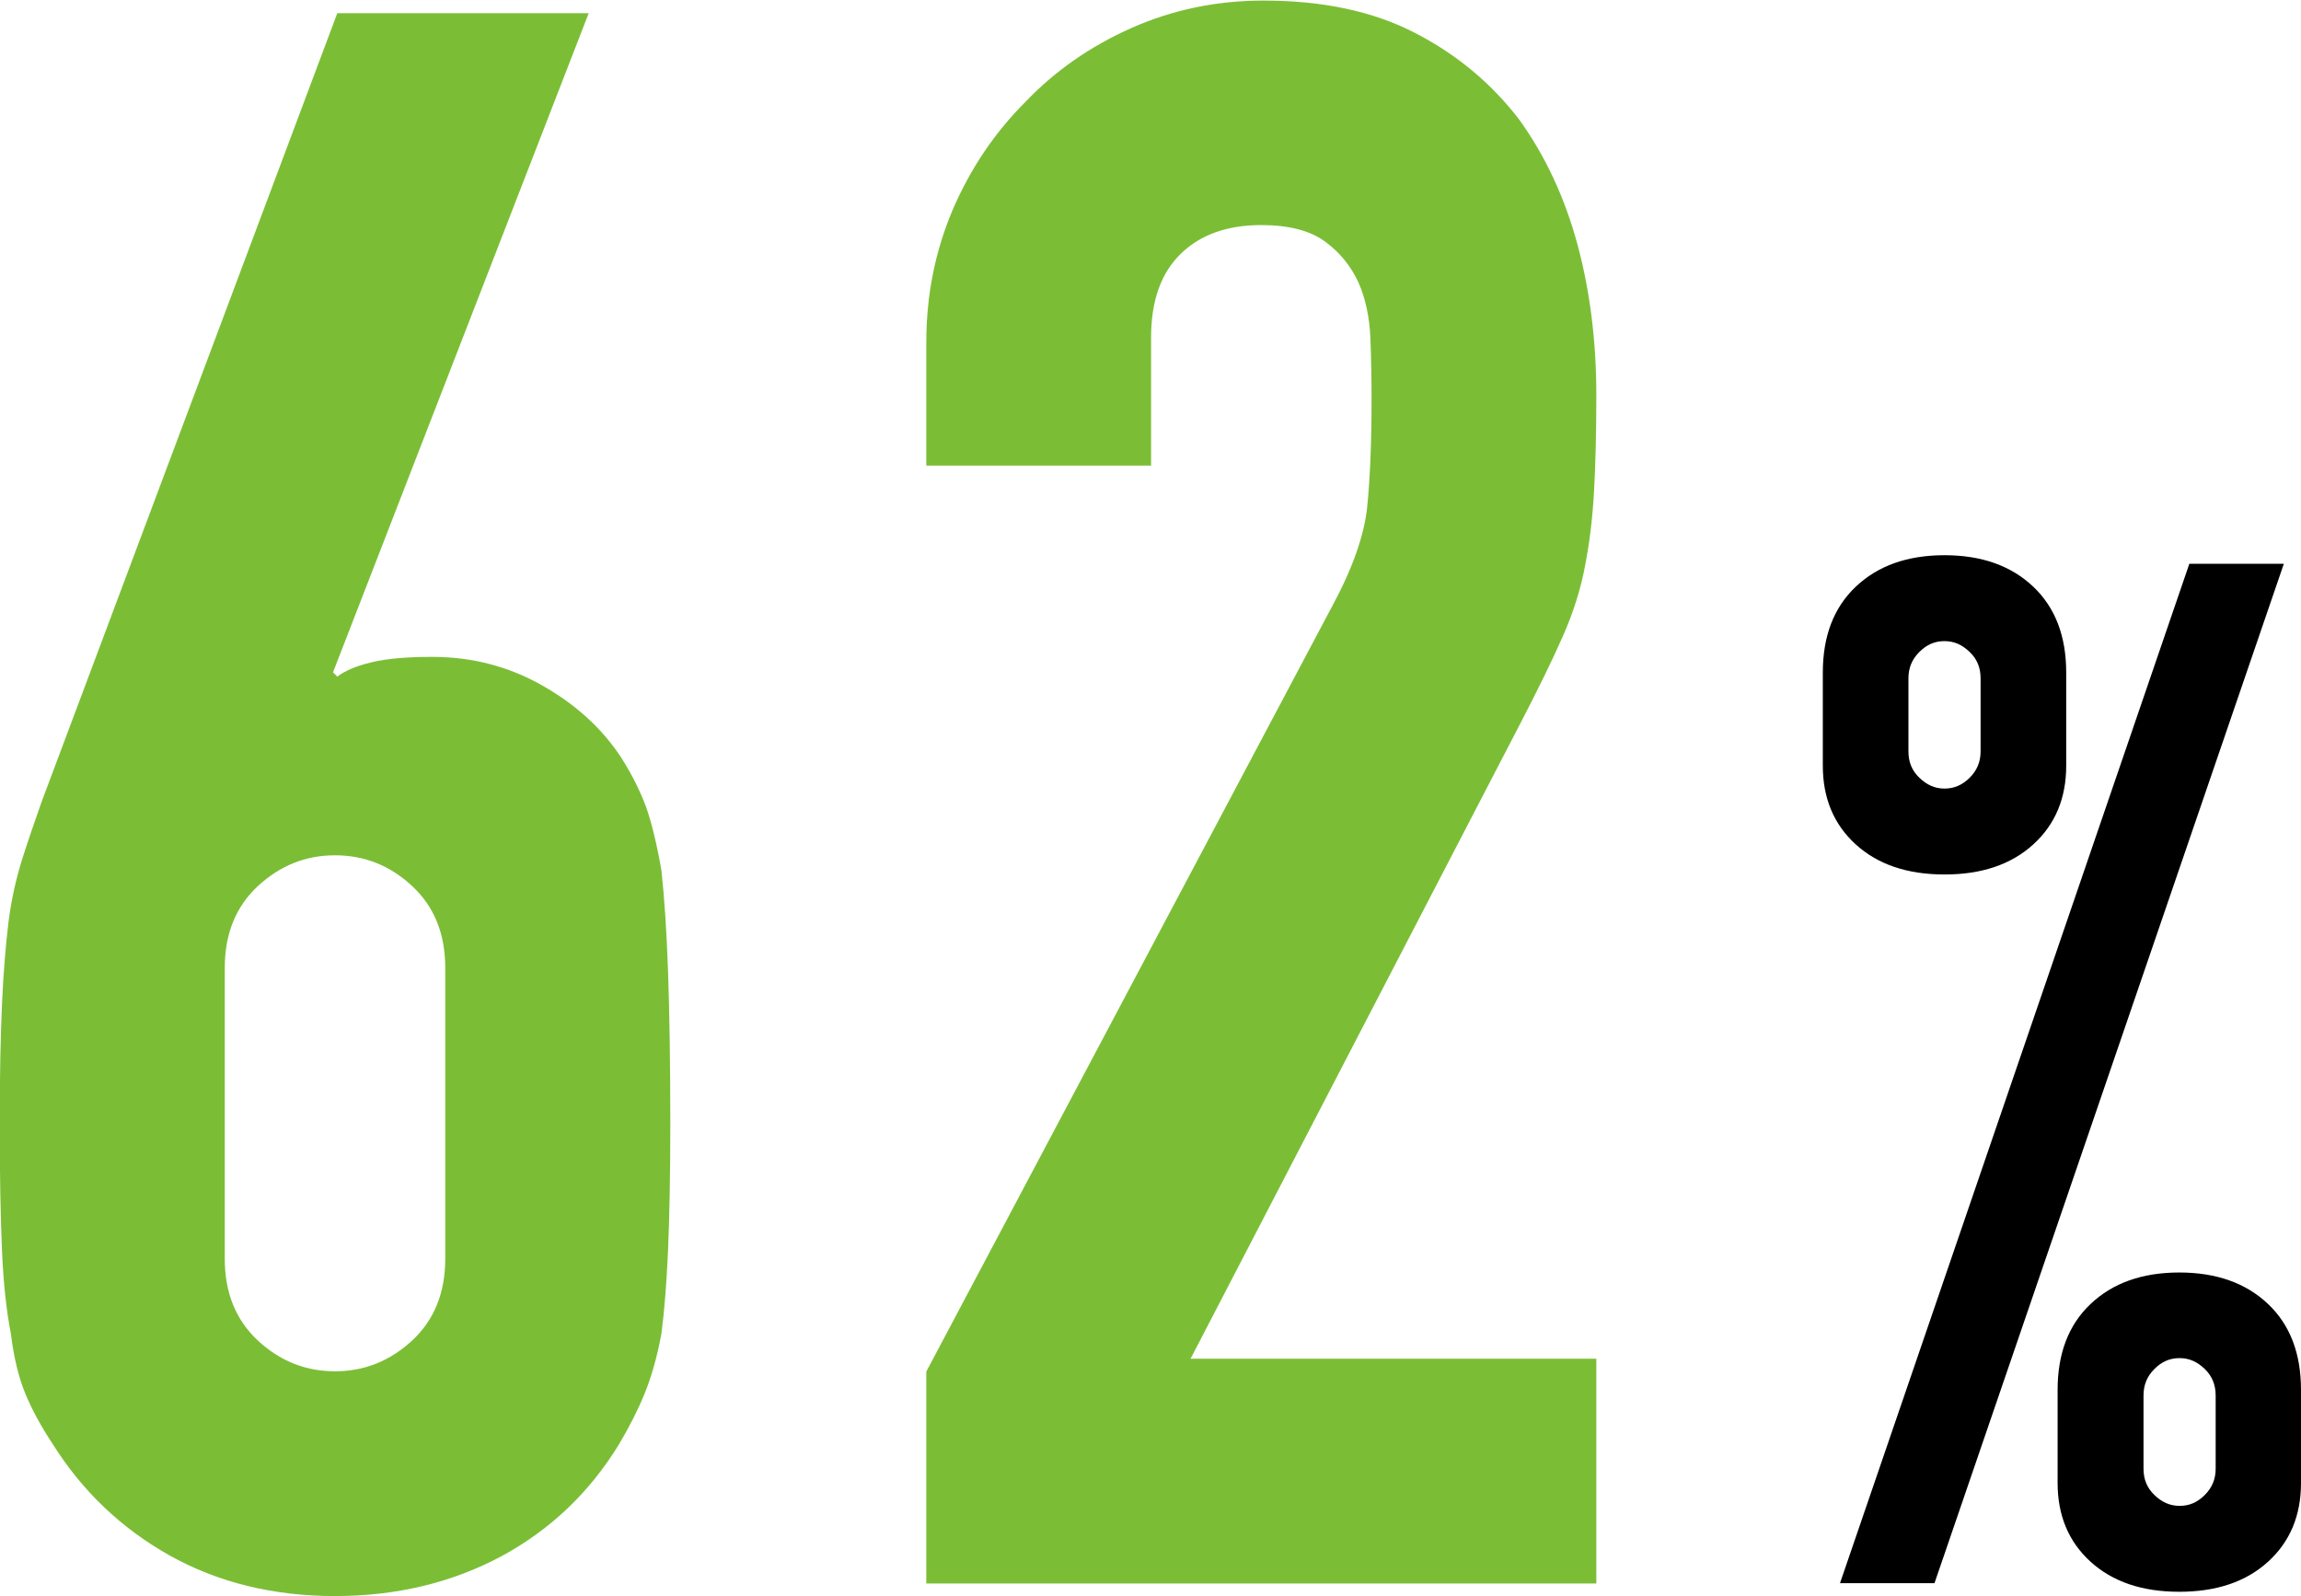 <?xml version="1.0" encoding="UTF-8"?><svg id="_レイヤー_2" xmlns="http://www.w3.org/2000/svg" viewBox="0 0 80.36 55.75"><defs><style>.cls-1{fill:#000;}.cls-1,.cls-2{stroke-width:0px;}.cls-2{fill:#7bbe36;}</style></defs><g id="_レイヤー_1-2"><path class="cls-2" d="M20.56.46l-8.93,23.02.15.15c.26-.2.65-.37,1.19-.5.54-.13,1.24-.19,2.12-.19,1.39,0,2.67.33,3.85,1,1.18.67,2.1,1.51,2.77,2.54.36.57.64,1.13.85,1.69.2.57.38,1.31.54,2.23.1.92.18,2.09.23,3.5.05,1.41.08,3.2.08,5.35,0,1.8-.03,3.27-.08,4.43-.05,1.16-.13,2.12-.23,2.89-.15.82-.35,1.51-.58,2.08-.23.57-.53,1.16-.89,1.77-1.03,1.69-2.4,3-4.12,3.93-1.72.92-3.66,1.39-5.81,1.39s-4.08-.47-5.78-1.42c-1.69-.95-3.05-2.25-4.08-3.89-.41-.62-.73-1.21-.96-1.77-.23-.56-.4-1.26-.5-2.08-.15-.77-.26-1.73-.31-2.89-.05-1.16-.08-2.63-.08-4.43,0-1.69.03-3.09.08-4.2.05-1.1.13-2.07.23-2.89.1-.77.26-1.47.46-2.12.2-.64.44-1.32.69-2.04L11.78.46h8.78ZM15.55,33.8c0-1.18-.38-2.13-1.15-2.85-.77-.72-1.67-1.08-2.7-1.08s-1.92.36-2.7,1.08c-.77.72-1.15,1.67-1.15,2.85v10.16c0,1.18.38,2.13,1.15,2.85.77.72,1.67,1.08,2.7,1.08s1.92-.36,2.7-1.08c.77-.72,1.15-1.67,1.15-2.85v-10.16Z"/><path class="cls-2" d="M32.35,55.29v-7.39l14.17-26.72c.72-1.33,1.13-2.5,1.23-3.5.1-1,.15-2.25.15-3.74,0-.67-.01-1.37-.04-2.12-.03-.74-.17-1.4-.42-1.96-.26-.56-.64-1.04-1.16-1.42-.51-.38-1.26-.58-2.23-.58-1.18,0-2.12.33-2.81,1-.69.67-1.04,1.64-1.04,2.93v4.47h-7.85v-4.31c0-1.64.31-3.18.92-4.62.62-1.44,1.46-2.69,2.54-3.77,1.03-1.08,2.26-1.94,3.7-2.58,1.44-.64,2.98-.96,4.62-.96,2.05,0,3.81.37,5.27,1.12,1.46.75,2.68,1.76,3.66,3.04.92,1.28,1.6,2.75,2.04,4.39.44,1.64.65,3.39.65,5.24,0,1.33-.03,2.45-.08,3.35-.05.9-.15,1.76-.31,2.58-.15.82-.41,1.64-.77,2.46-.36.82-.85,1.82-1.46,3l-11.55,22.25h14.17v7.85h-23.41Z"/><path class="cls-1" d="M67.91,30.54c-1.3,0-2.33-.35-3.1-1.05-.77-.7-1.15-1.62-1.15-2.75v-3.25c0-1.27.38-2.27,1.15-3,.77-.73,1.8-1.1,3.1-1.1s2.33.37,3.1,1.1,1.15,1.73,1.15,3v3.25c0,1.13-.38,2.05-1.15,2.75-.77.7-1.8,1.05-3.1,1.05ZM64.26,55.29l12.2-35.6h3.3l-12.2,35.6h-3.3ZM67.91,27.54c.33,0,.62-.12.88-.38s.38-.56.38-.92v-2.55c0-.37-.12-.67-.38-.92s-.54-.38-.88-.38-.62.12-.88.38-.38.56-.38.92v2.55c0,.37.12.67.38.92s.54.38.88.38ZM76.11,55.59c-1.3,0-2.33-.35-3.1-1.05s-1.15-1.62-1.15-2.75v-3.25c0-1.27.38-2.27,1.15-3s1.8-1.1,3.1-1.1,2.33.37,3.1,1.1,1.15,1.73,1.15,3v3.25c0,1.13-.38,2.05-1.15,2.75s-1.8,1.05-3.1,1.05ZM74.86,51.29c0,.37.12.67.38.92s.54.38.88.38.62-.12.88-.38.38-.56.38-.92v-2.55c0-.37-.12-.68-.38-.93s-.54-.38-.88-.38-.62.12-.88.38-.38.56-.38.93v2.55Z"/></g></svg>